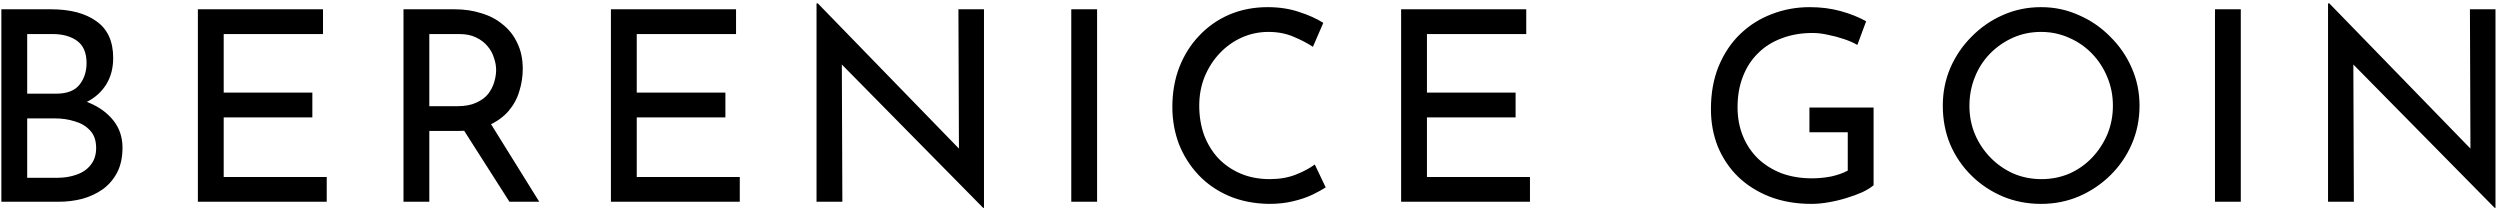 <svg xmlns="http://www.w3.org/2000/svg" width="285" height="24" viewBox="0 0 285 24" fill="none">
  <path d="M5.801 1.058C8.006 1.058 9.736 1.513 10.991 2.424C12.265 3.314 12.903 4.71 12.903 6.612C12.903 7.765 12.64 8.767 12.114 9.616C11.588 10.466 10.849 11.134 9.898 11.619C8.967 12.105 7.865 12.378 6.59 12.439L6.165 10.921C7.642 10.962 8.967 11.225 10.141 11.71C11.314 12.196 12.245 12.874 12.933 13.744C13.621 14.614 13.965 15.646 13.965 16.839C13.965 17.932 13.762 18.873 13.358 19.662C12.953 20.43 12.407 21.068 11.719 21.574C11.031 22.059 10.252 22.423 9.382 22.666C8.512 22.889 7.612 23 6.681 23H0.156V1.058H5.801ZM6.408 10.678C7.622 10.678 8.502 10.345 9.048 9.677C9.595 8.989 9.868 8.16 9.868 7.188C9.868 6.035 9.514 5.196 8.806 4.67C8.097 4.143 7.147 3.88 5.953 3.88H3.1V10.678H6.408ZM6.529 20.269C7.339 20.269 8.077 20.147 8.745 19.904C9.433 19.662 9.969 19.287 10.353 18.782C10.758 18.276 10.96 17.638 10.96 16.87C10.96 16.02 10.728 15.352 10.262 14.867C9.817 14.381 9.241 14.037 8.532 13.835C7.824 13.612 7.096 13.501 6.347 13.501H3.1V20.269H6.529ZM22.558 1.058H36.822V3.88H25.502V10.557H35.608V13.38H25.502V20.178H37.247V23H22.558V1.058ZM51.825 1.058C52.938 1.058 53.959 1.21 54.89 1.513C55.841 1.797 56.66 2.232 57.348 2.818C58.056 3.385 58.603 4.093 58.987 4.943C59.392 5.772 59.594 6.743 59.594 7.856C59.594 8.726 59.462 9.576 59.2 10.405C58.957 11.235 58.542 11.994 57.955 12.681C57.368 13.349 56.6 13.895 55.649 14.32C54.718 14.725 53.565 14.927 52.189 14.927H48.942V23H45.998V1.058H51.825ZM52.128 12.105C52.998 12.105 53.717 11.973 54.283 11.71C54.87 11.447 55.325 11.114 55.649 10.709C55.972 10.284 56.205 9.829 56.347 9.343C56.488 8.858 56.559 8.402 56.559 7.977C56.559 7.532 56.478 7.077 56.316 6.612C56.175 6.126 55.932 5.681 55.588 5.276C55.264 4.872 54.829 4.538 54.283 4.275C53.757 4.012 53.11 3.88 52.341 3.88H48.942V12.105H52.128ZM55.74 13.774L61.476 23H58.077L52.25 13.865L55.74 13.774ZM69.645 1.058H83.909V3.88H72.589V10.557H82.695V13.38H72.589V20.178H84.334V23H69.645V1.058ZM112.083 23.698L95.118 6.49L95.967 6.703L96.028 23H93.084V0.39H93.236L110.019 17.659L109.321 17.507L109.26 1.058H112.174V23.698H112.083ZM122.125 1.058H125.069V23H122.125V1.058ZM151.129 21.361C150.765 21.604 150.269 21.877 149.642 22.181C149.015 22.484 148.276 22.737 147.426 22.939C146.597 23.142 145.686 23.243 144.695 23.243C142.996 23.223 141.458 22.919 140.082 22.332C138.727 21.746 137.573 20.946 136.622 19.935C135.671 18.923 134.933 17.76 134.407 16.445C133.901 15.109 133.648 13.693 133.648 12.196C133.648 10.557 133.911 9.05 134.437 7.674C134.984 6.278 135.742 5.074 136.713 4.063C137.685 3.031 138.828 2.232 140.143 1.665C141.478 1.098 142.935 0.815 144.513 0.815C145.828 0.815 147.022 0.997 148.094 1.362C149.166 1.705 150.087 2.12 150.856 2.606L149.672 5.337C149.065 4.933 148.327 4.548 147.457 4.184C146.607 3.82 145.656 3.638 144.604 3.638C143.532 3.638 142.52 3.85 141.569 4.275C140.618 4.7 139.779 5.297 139.05 6.066C138.322 6.834 137.745 7.735 137.32 8.767C136.916 9.778 136.713 10.871 136.713 12.044C136.713 13.238 136.896 14.351 137.26 15.383C137.644 16.394 138.18 17.274 138.868 18.023C139.576 18.771 140.426 19.358 141.417 19.783C142.409 20.208 143.522 20.42 144.756 20.42C145.869 20.42 146.86 20.248 147.73 19.904C148.6 19.561 149.318 19.176 149.885 18.751L151.129 21.361ZM159.728 1.058H173.992V3.88H162.672V10.557H172.778V13.38H162.672V20.178H174.416V23H159.728V1.058ZM213.589 21.118C213.285 21.381 212.86 21.644 212.314 21.907C211.768 22.15 211.161 22.373 210.493 22.575C209.846 22.777 209.168 22.939 208.46 23.061C207.772 23.182 207.125 23.243 206.518 23.243C204.757 23.243 203.169 22.97 201.753 22.423C200.357 21.877 199.153 21.118 198.141 20.147C197.15 19.176 196.381 18.033 195.835 16.718C195.309 15.403 195.046 13.976 195.046 12.439C195.046 10.618 195.339 8.989 195.926 7.553C196.533 6.096 197.352 4.872 198.384 3.88C199.436 2.869 200.64 2.11 201.996 1.604C203.351 1.078 204.788 0.815 206.305 0.815C207.58 0.815 208.763 0.967 209.856 1.27C210.948 1.574 211.91 1.958 212.739 2.424L211.738 5.125C211.333 4.882 210.827 4.659 210.22 4.457C209.633 4.255 209.026 4.093 208.399 3.971C207.772 3.83 207.185 3.759 206.639 3.759C205.344 3.759 204.171 3.961 203.119 4.366C202.066 4.75 201.166 5.317 200.418 6.066C199.669 6.794 199.092 7.684 198.688 8.736C198.283 9.768 198.081 10.931 198.081 12.226C198.081 13.42 198.283 14.512 198.688 15.504C199.092 16.495 199.669 17.355 200.418 18.084C201.166 18.792 202.056 19.348 203.088 19.753C204.14 20.137 205.294 20.329 206.548 20.329C207.297 20.329 208.035 20.259 208.763 20.117C209.492 19.955 210.119 19.733 210.645 19.449V15.079H206.275V12.257H213.589V21.118ZM221.479 12.044C221.479 10.527 221.762 9.1 222.328 7.765C222.915 6.409 223.724 5.216 224.756 4.184C225.788 3.132 226.972 2.312 228.307 1.726C229.663 1.119 231.119 0.815 232.677 0.815C234.215 0.815 235.651 1.119 236.987 1.726C238.342 2.312 239.536 3.132 240.568 4.184C241.62 5.216 242.439 6.409 243.026 7.765C243.613 9.1 243.906 10.527 243.906 12.044C243.906 13.602 243.613 15.059 243.026 16.414C242.439 17.77 241.62 18.964 240.568 19.995C239.536 21.007 238.342 21.806 236.987 22.393C235.651 22.959 234.215 23.243 232.677 23.243C231.119 23.243 229.663 22.959 228.307 22.393C226.972 21.826 225.788 21.038 224.756 20.026C223.724 19.014 222.915 17.831 222.328 16.475C221.762 15.12 221.479 13.643 221.479 12.044ZM224.514 12.075C224.514 13.228 224.726 14.31 225.151 15.322C225.576 16.313 226.162 17.193 226.911 17.962C227.66 18.731 228.53 19.338 229.521 19.783C230.512 20.208 231.585 20.42 232.738 20.42C233.871 20.42 234.933 20.208 235.925 19.783C236.916 19.338 237.776 18.731 238.504 17.962C239.233 17.193 239.809 16.313 240.234 15.322C240.659 14.31 240.871 13.218 240.871 12.044C240.871 10.891 240.659 9.809 240.234 8.797C239.809 7.765 239.222 6.865 238.474 6.096C237.725 5.327 236.855 4.73 235.864 4.305C234.873 3.86 233.81 3.638 232.677 3.638C231.524 3.638 230.452 3.86 229.46 4.305C228.469 4.75 227.599 5.357 226.85 6.126C226.102 6.895 225.525 7.795 225.121 8.827C224.716 9.839 224.514 10.921 224.514 12.075ZM252.508 1.058H255.451V23H252.508V1.058ZM284.394 23.698L267.43 6.49L268.279 6.703L268.34 23H265.396V0.39H265.548L282.331 17.659L281.633 17.507L281.572 1.058H284.486V23.698H284.394Z" fill="black"/>
</svg>